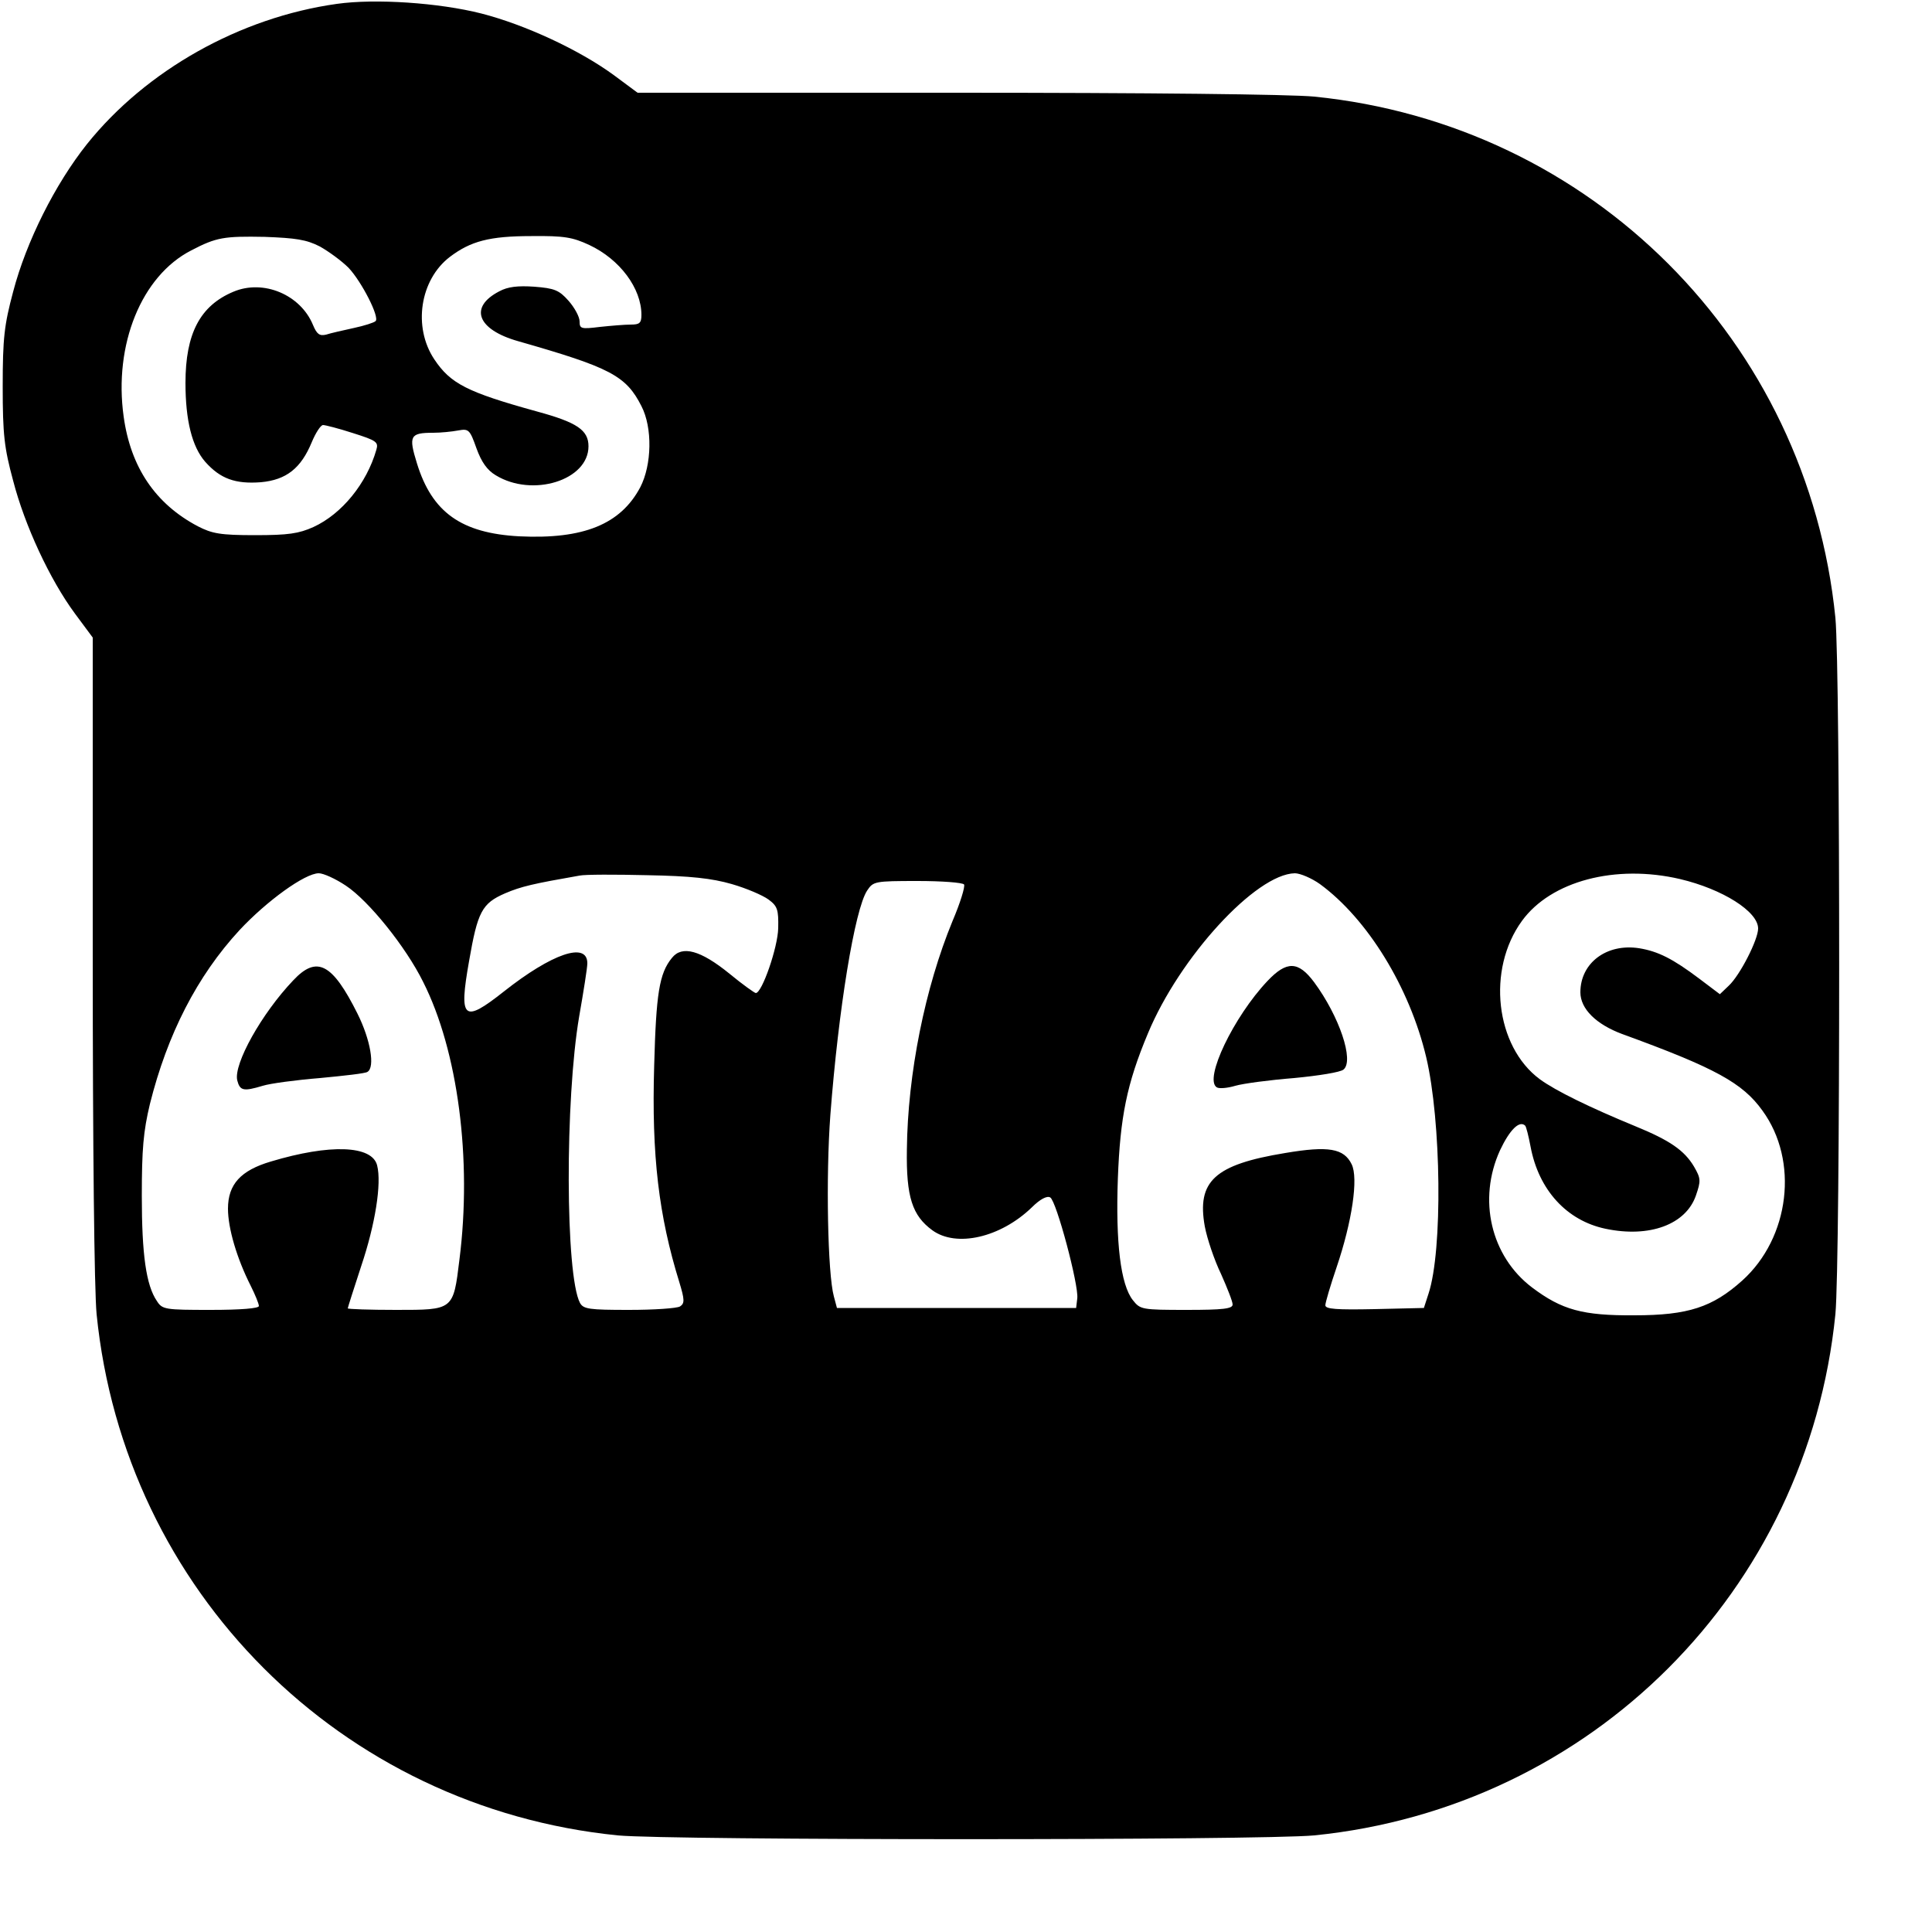 <svg version="1" xmlns="http://www.w3.org/2000/svg" width="666.667" height="666.667" viewBox="0 0 500 500"><path d="M87.2 1C62.1 4.5 37.8 18.2 22.5 37.3 14.3 47.6 6.8 62.5 3.4 75.5 1.1 84.1.7 87.5.7 100s.4 15.9 2.7 24.4c3 11.6 9.5 25.6 16 34.4L24 165v82.4c0 49.6.4 86.5 1 92.7 7.2 71.7 63.2 127.7 134.9 134.9 13.8 1.3 166.4 1.3 180.2 0 71.7-7.2 127.7-63.2 134.9-134.9 1.3-13.8 1.3-166.4 0-180.2C467.8 88.2 411.8 32.2 340.1 25c-6.2-.6-43.1-1-92.7-1H165l-6.2-4.6c-8.9-6.5-22.9-13-34.2-15.9C113.6.7 97.1-.4 87.2 1zm-4.4 62.8c2.3 1.3 5.6 3.7 7.4 5.5 3.4 3.6 8.1 12.8 7 13.8-.4.4-2.9 1.2-5.7 1.8-2.7.6-5.9 1.3-7.1 1.7-1.7.4-2.4-.1-3.4-2.5-3.2-7.8-12.8-11.9-20.6-8.6C51.8 79.1 48 86.3 48 99.1c0 9.7 1.7 16.5 5.1 20.4 3.9 4.4 7.8 5.8 14.4 5.3 6.6-.6 10.4-3.6 13.2-10.4 1-2.4 2.3-4.4 2.9-4.4.6 0 4.1.9 7.8 2.1 6 1.9 6.6 2.3 6 4.3-2.5 8.7-8.9 16.6-16.3 20-3.8 1.7-6.5 2.1-15.1 2.1-9 0-11.1-.4-14.8-2.3-11-5.8-17.4-15.3-19.2-28.4-2.6-18.6 4.6-36.4 17.5-43 6.5-3.4 8.5-3.7 19-3.5 8 .3 10.8.7 14.3 2.5zm69.7-.4c7.9 3.7 13.5 11.2 13.5 18.1 0 2.1-.5 2.5-2.7 2.5-1.6 0-5.2.3-8 .6-4.9.6-5.3.5-5.3-1.4 0-1.2-1.3-3.6-2.9-5.4-2.4-2.7-3.6-3.2-8.8-3.6-4.3-.3-6.9 0-9.1 1.2-7.9 4.1-5.7 9.9 4.9 12.9 23.8 6.8 27.9 8.9 31.9 16.8 2.9 5.6 2.7 15.2-.3 21-5.1 9.6-14.7 13.5-31.3 12.7-15-.8-22.6-6.2-26.5-18.9-2.2-7.1-1.8-7.9 4.2-7.9 2 0 4.9-.3 6.5-.6 2.7-.5 3-.2 4.7 4.6 1.3 3.6 2.8 5.7 5 7 9.5 5.8 24 1.3 24-7.5 0-4.2-3-6.2-13.3-9-18.1-5-22.4-7.2-26.6-13.5-5.6-8.4-3.7-20.6 4-26.5 5.4-4.1 10.3-5.4 21.1-5.4 8.5-.1 10.7.3 15 2.3zm-63 165.8c5.9 3.9 15.5 15.8 20 24.9 9 17.8 12.7 45.9 9.4 71.9-1.6 13.1-1.5 13-16.4 13-6.9 0-12.5-.2-12.5-.4s1.6-5.2 3.5-11c3.6-10.7 5.3-21.3 4.1-26-1.3-5.2-12.2-5.6-27.5-1-7.8 2.3-11.1 5.9-11.1 12.2 0 5.1 2.3 12.9 5.9 20C66 335 67 337.4 67 338c0 .6-4.5 1-12.5 1-11.8 0-12.5-.1-13.9-2.3-2.8-4.1-3.9-12.1-3.9-27.2 0-12.1.4-16.7 2.1-23.8 4.5-18 12.2-33.1 23.2-45 7-7.5 16.9-14.7 20.5-14.7 1.2 0 4.3 1.4 7 3.2zm99.9-.4c3.8 1.1 8 2.9 9.5 4 2.3 1.7 2.6 2.6 2.5 7.4-.1 5-4.2 16.8-5.8 16.8-.3 0-3.4-2.2-6.8-5-7.5-6.1-12.3-7.4-14.9-4.1-3.3 4-4.1 9.3-4.6 27.9-.7 23.3 1.2 38.9 6.5 56 1.4 4.6 1.4 5.5.2 6.3-.8.5-6.8.9-13.2.9-10.3 0-11.8-.2-12.7-1.8-3.8-7.2-3.9-52.6-.2-74.2 1.1-6.3 2.1-12.5 2.1-13.7 0-5.7-9.2-2.5-21.6 7.3-10.5 8.3-11.7 7.3-9-7.9 2.2-12.7 3.3-14.9 9.3-17.5 4.2-1.8 7.3-2.5 19.3-4.6 1.4-.3 9.3-.3 17.5-.1 11.2.2 16.7.8 21.9 2.3zm152.2 0c12.3 9 23.2 26.7 27.5 44.8 3.9 16.5 4.3 50 .6 61.2l-1.2 3.7-12.8.3c-9.8.2-12.7 0-12.7-1 0-.7 1.3-5.1 2.9-9.8 4-11.8 5.7-23.1 3.9-26.7-2-4.1-6-4.8-17.2-2.9-18.3 3-22.9 7.3-20.8 19 .6 3.2 2.5 8.8 4.2 12.3 1.6 3.6 3 7.1 3 7.9 0 1.1-2.4 1.4-11.9 1.4-11.6 0-12-.1-13.9-2.5-3.2-4-4.5-15-3.9-31.5.6-15.9 2.3-24.5 7.8-37.6 8.2-19.7 27.9-41.2 38-41.4 1.4 0 4.4 1.3 6.5 2.8zm93.2-1.3c11 2.6 20.2 8.4 20.2 12.8 0 2.9-4.7 12.1-7.6 14.8l-2.3 2.2-5.3-4c-6.9-5.2-10.7-7.1-15.6-7.9-8.4-1.3-15.2 3.8-15.2 11.4 0 4.3 4.1 8.3 10.8 10.8 24.2 8.8 31.2 12.7 36.3 19.8 9.5 13 7.1 32.9-5.2 44-7.7 6.9-14 9-27.9 9-13.4.1-18.8-1.4-26.5-7.2-10.7-8.1-14.1-22.8-8.3-35.5 2.5-5.3 5-7.8 6.5-6.4.3.3.9 2.8 1.4 5.4 2.1 11.3 9.4 19.2 19.4 21.3 11.4 2.4 20.8-1.1 23.4-8.6 1.3-3.8 1.3-4.4-.5-7.5-2.5-4.2-6.3-6.8-15.1-10.4-11.9-4.9-20.7-9.2-24.8-12.2-11.5-8.5-13.8-28.4-4.6-41 7.5-10.3 24.2-14.7 40.9-10.8zm-185.3 1.4c.3.6-1 4.8-3 9.5-7.1 17.2-11.6 39.5-11.8 59.1-.2 12.3 1.4 17.1 6.6 20.9 6.2 4.5 17.6 1.9 25.7-5.9 2.2-2.2 4-3.1 4.8-2.6 1.6.9 7.4 22.7 7 26.1l-.3 2.5h-61.9l-.8-3c-1.6-5.8-2.1-31-.9-47 2.1-27.4 6.3-53.1 9.5-58 1.6-2.4 1.9-2.5 13.1-2.5 6.2 0 11.6.4 12 .9z"/><path d="M75.9 253.7c-8.2 8.6-15.5 21.7-14.5 25.9.7 2.7 1.6 2.9 6.6 1.4 1.9-.6 8.6-1.5 14.8-2 6.3-.6 11.8-1.2 12.3-1.6 2-1.2.8-8.3-2.6-15.1-6.5-13-10.5-15.1-16.6-8.6zM328 253.9c-8.7 9.2-16.5 25.4-13.1 27.5.6.4 2.8.2 4.8-.4 2.1-.6 8.9-1.5 15.2-2 6.3-.6 12-1.5 12.8-2.2 2.8-2.3-1.1-13.8-7.6-22.6-4.1-5.5-7.1-5.6-12.1-.3z"/></svg>